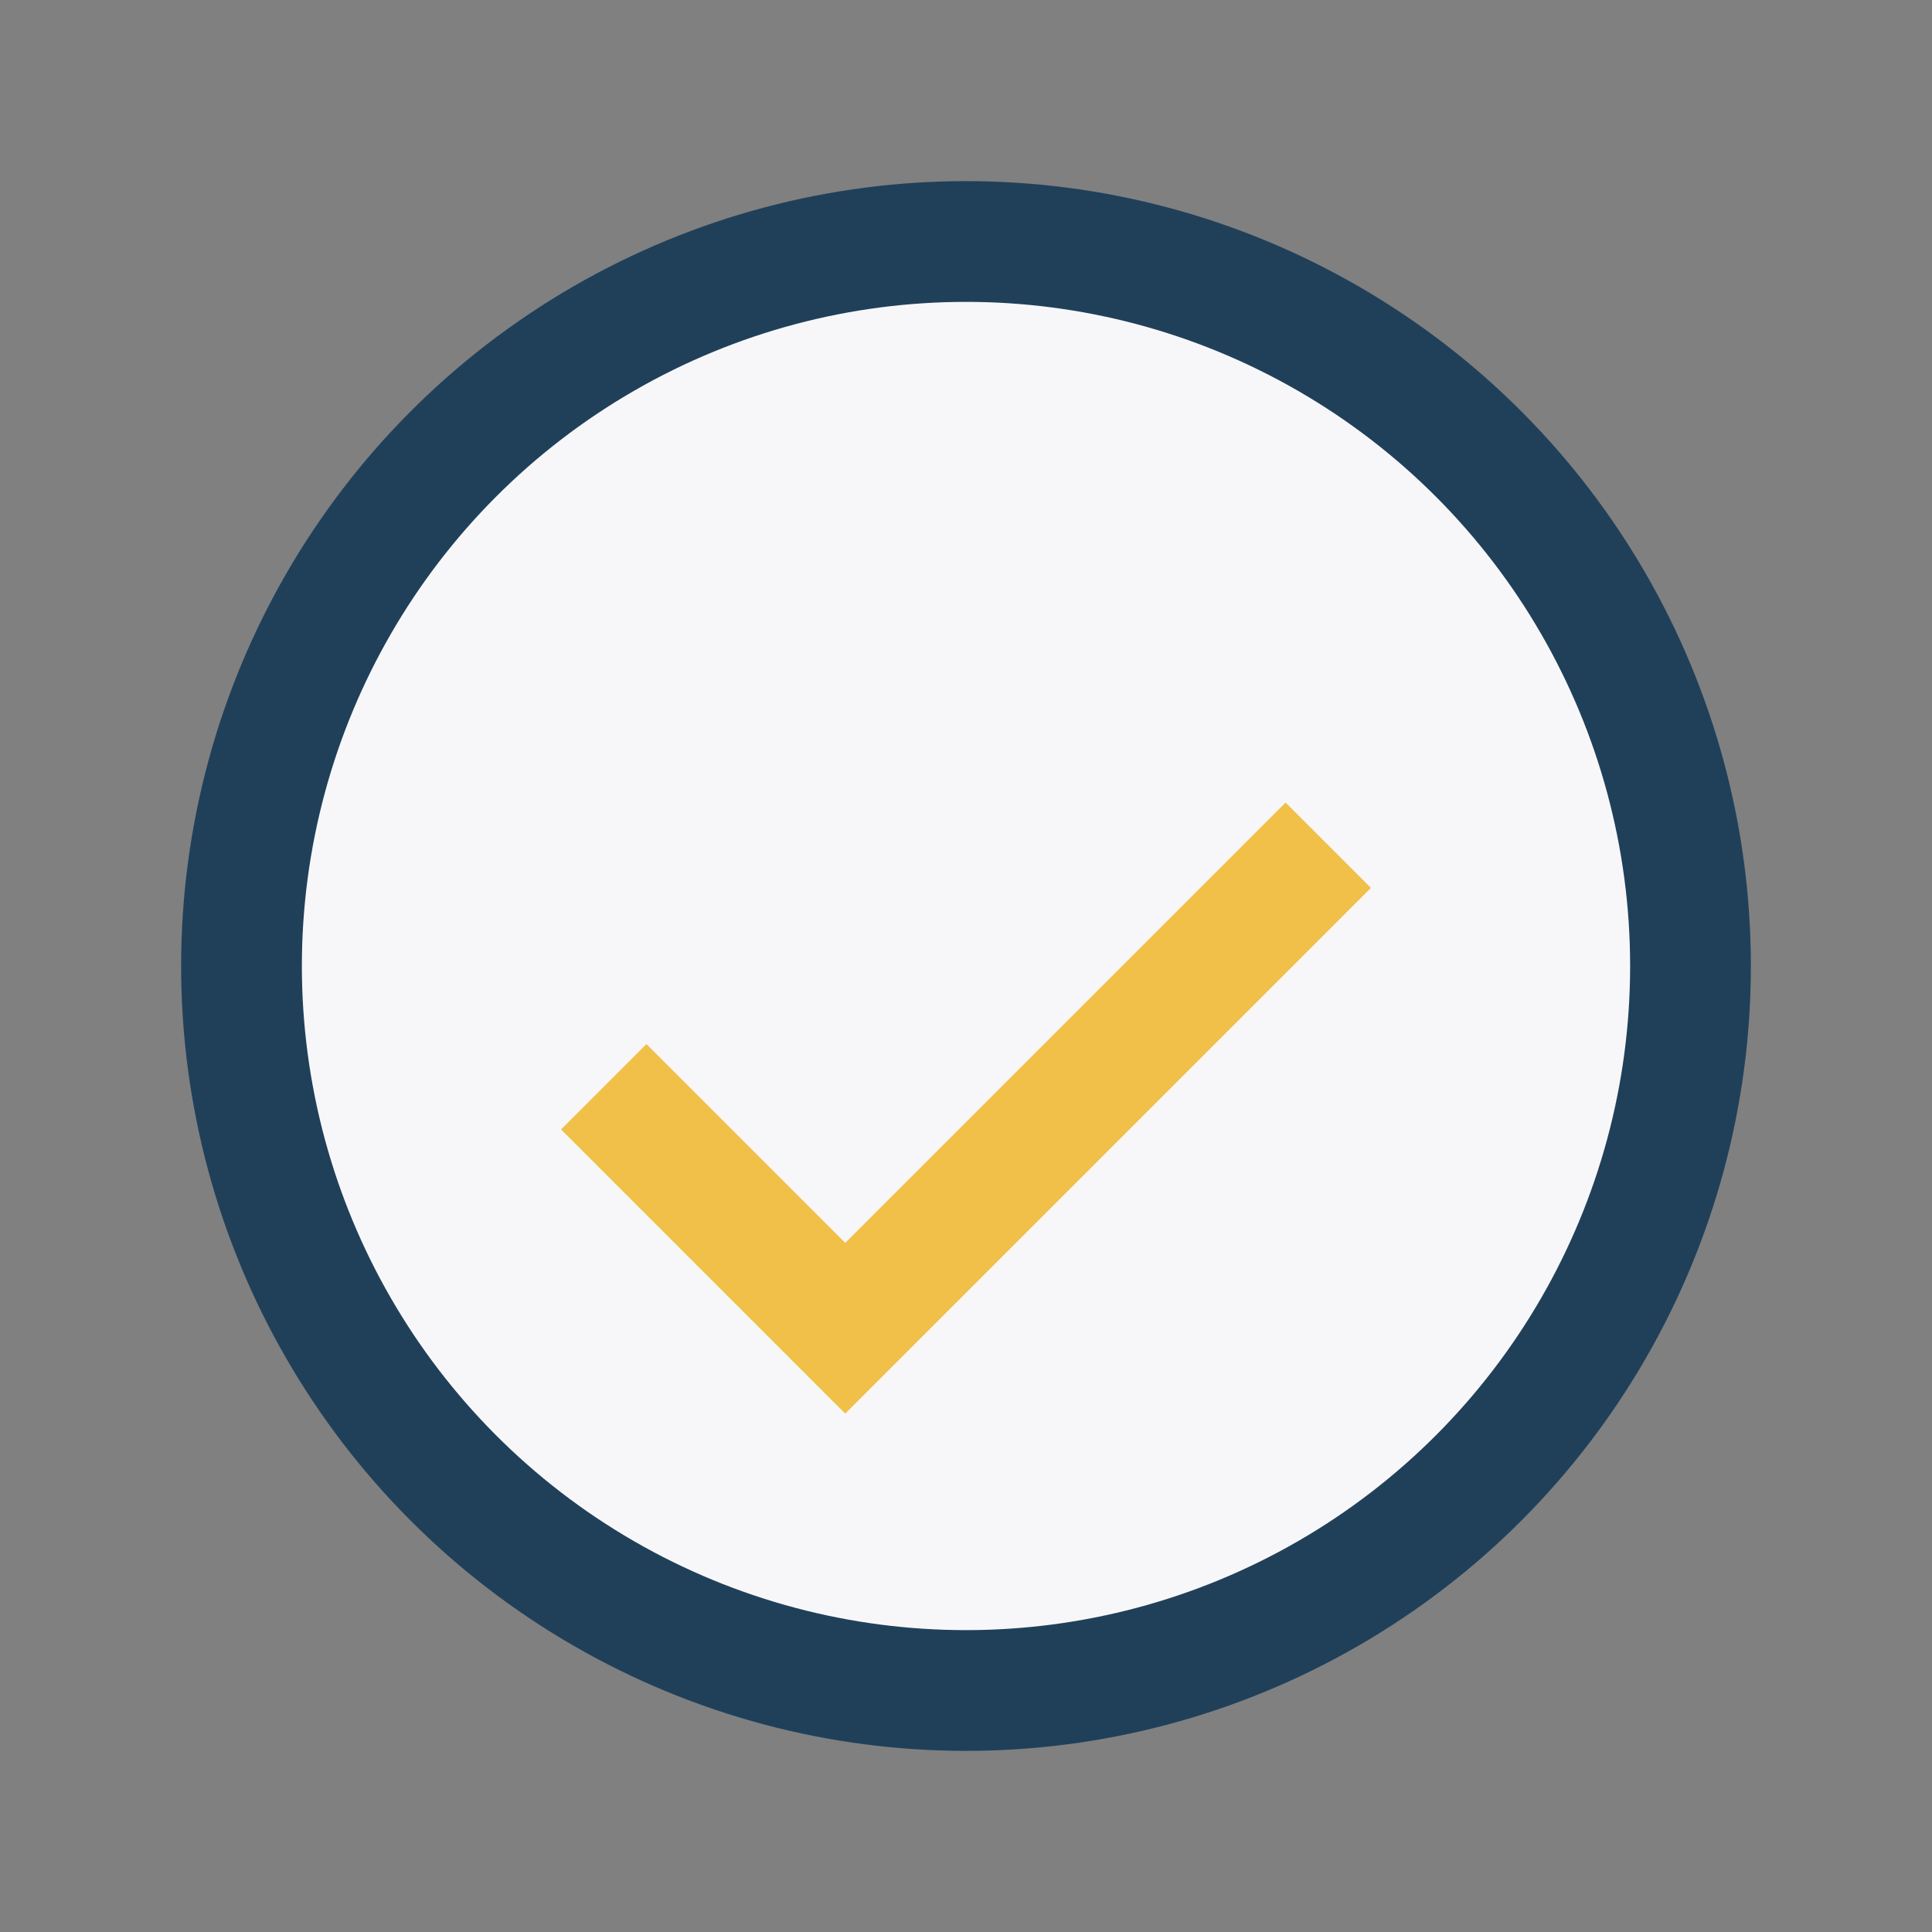 <?xml version="1.0" encoding="UTF-8"?>
<svg xmlns="http://www.w3.org/2000/svg" width="32" height="32" viewBox="0 0 32 32"><rect x="0" y="0" width="32" height="32" fill="#808080" stroke="none"/><circle cx="16" cy="16" r="12" fill="#F7F7F9" stroke="#20405A" stroke-width="2"/><path d="M10 18l4 4 8-8" fill="none" stroke="#F1C048" stroke-width="2"/></svg>